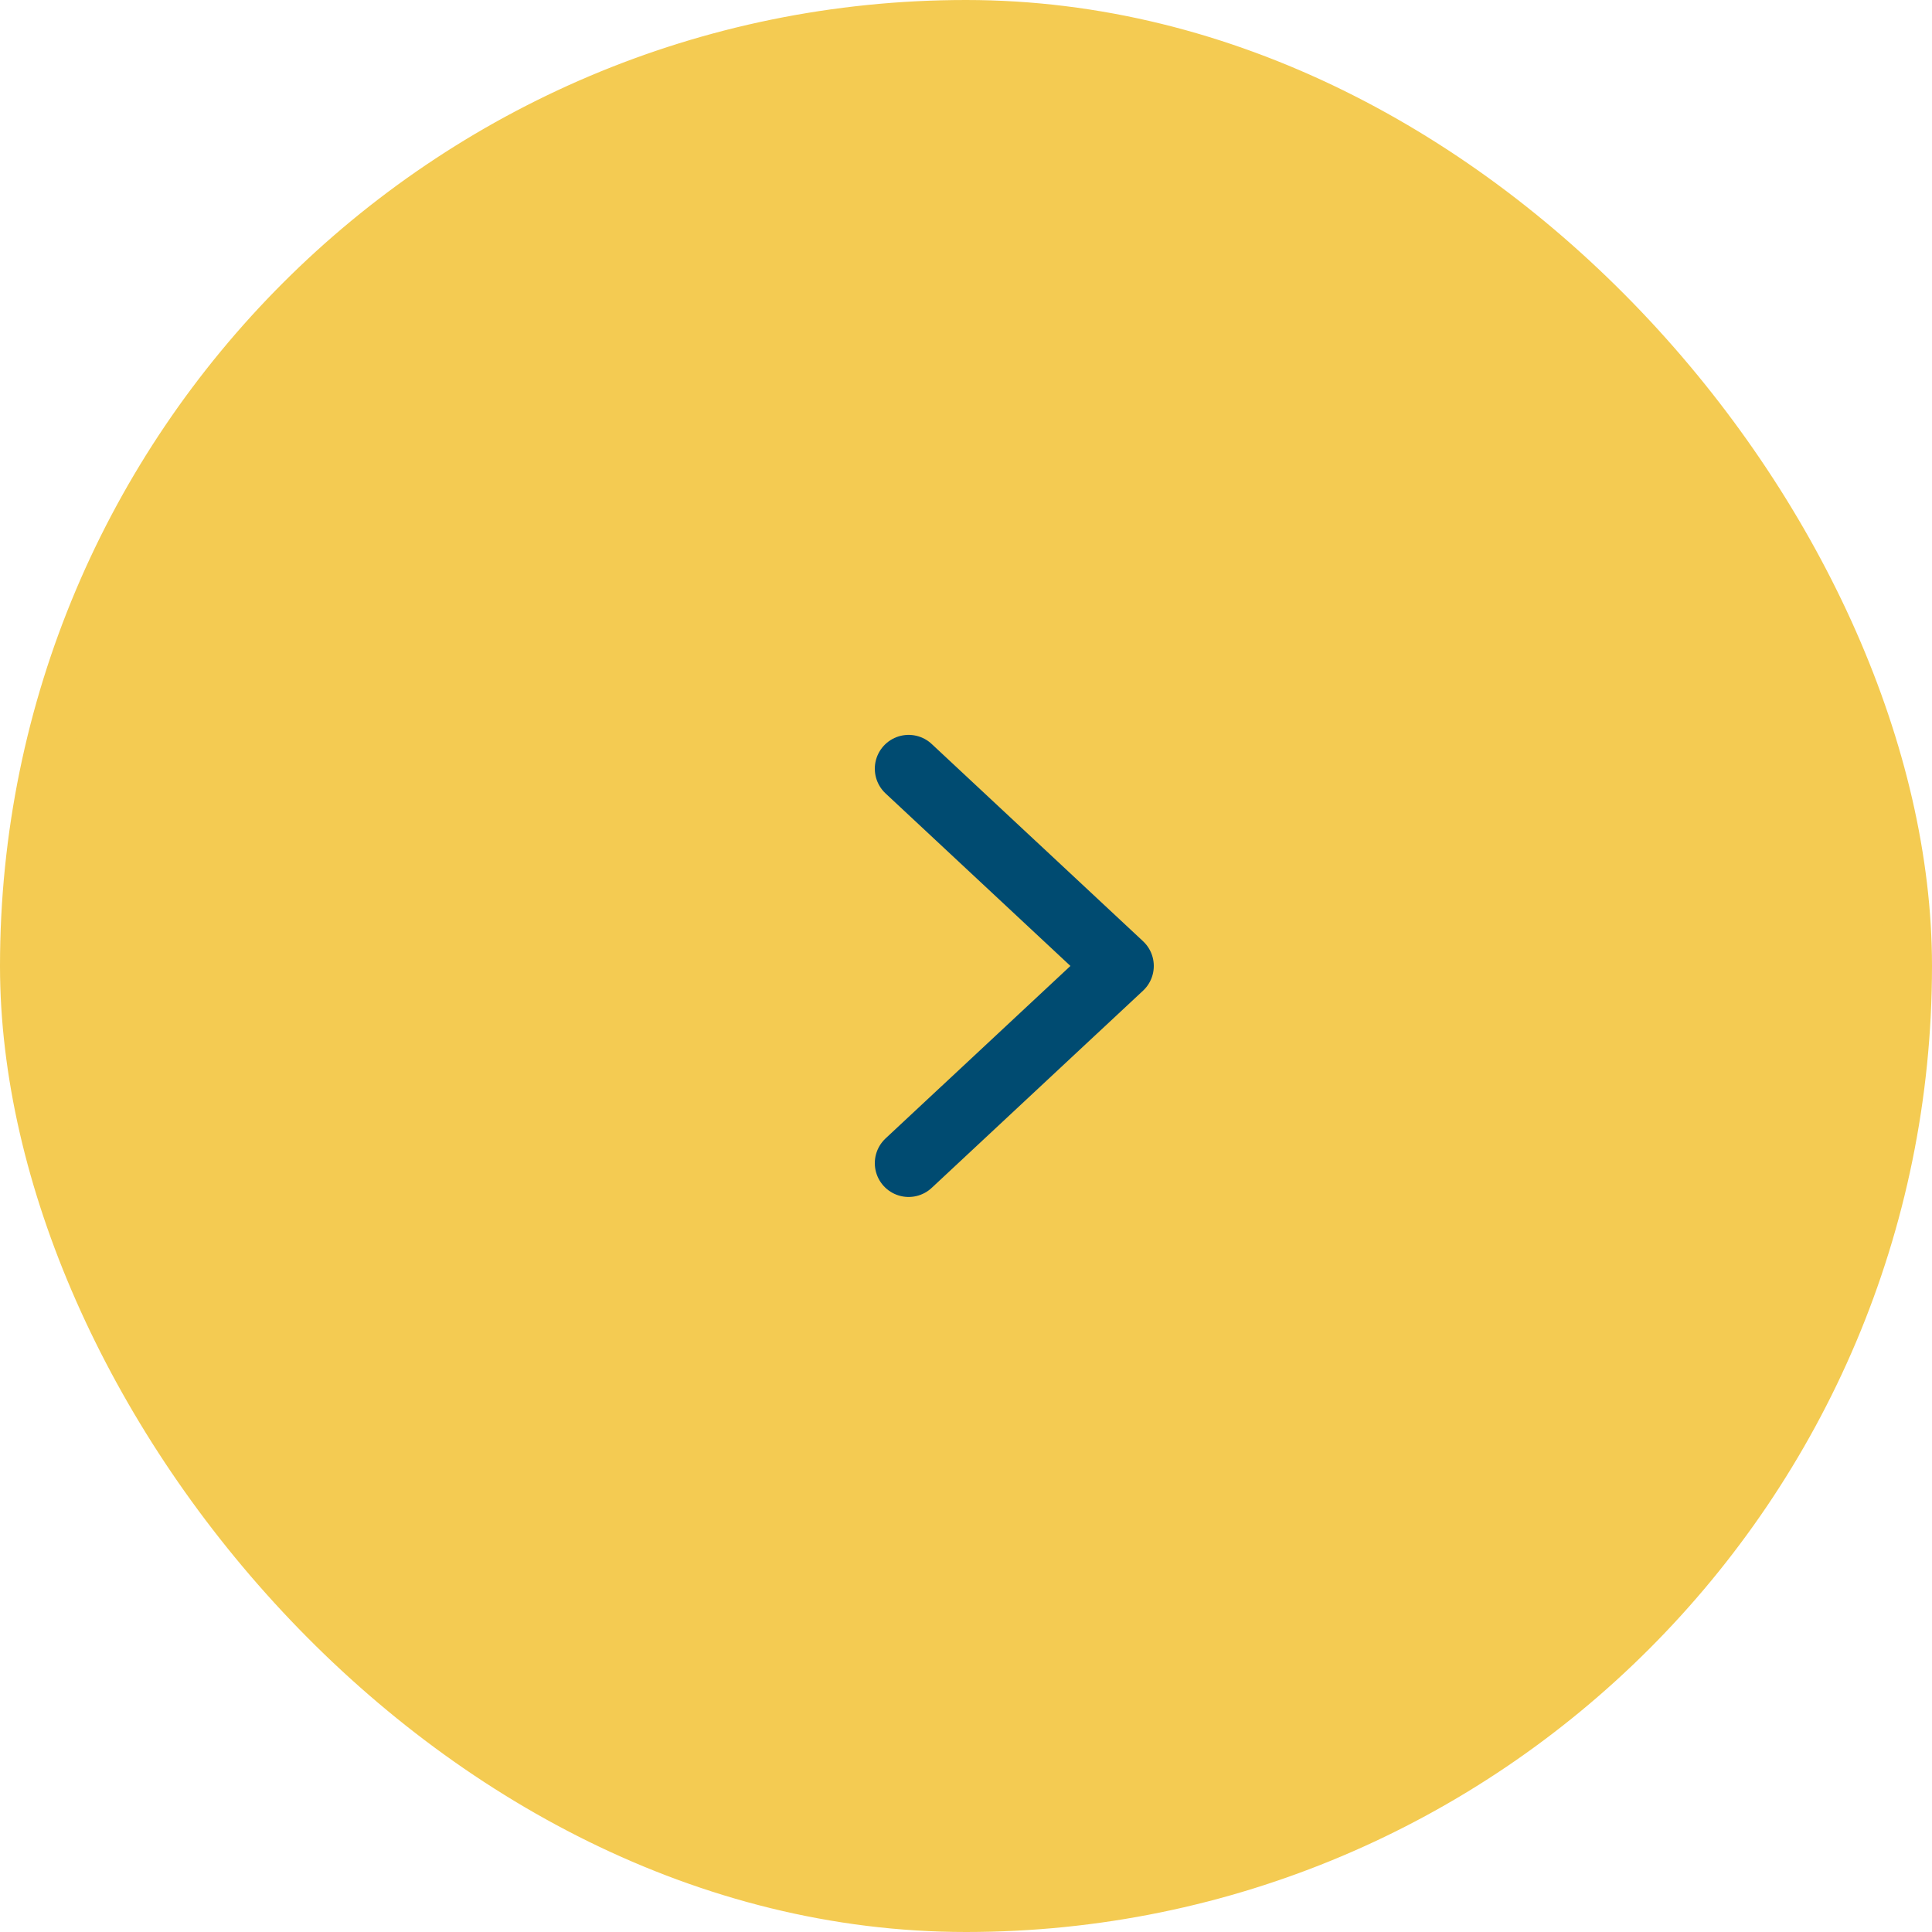 <svg width="40" height="40" viewBox="0 0 40 40" fill="none" xmlns="http://www.w3.org/2000/svg">
<rect x="0.5" y="0.5" width="39" height="39" rx="19.5" fill="#F4CB52"/>
<path d="M18.812 24.082L23.188 19.999L18.812 15.915" stroke="#004B71" stroke-width="1.4" stroke-linecap="round" stroke-linejoin="round"/>
<rect x="0.5" y="0.5" width="39" height="39" rx="19.5" stroke="#F4CB52"/>
</svg>
